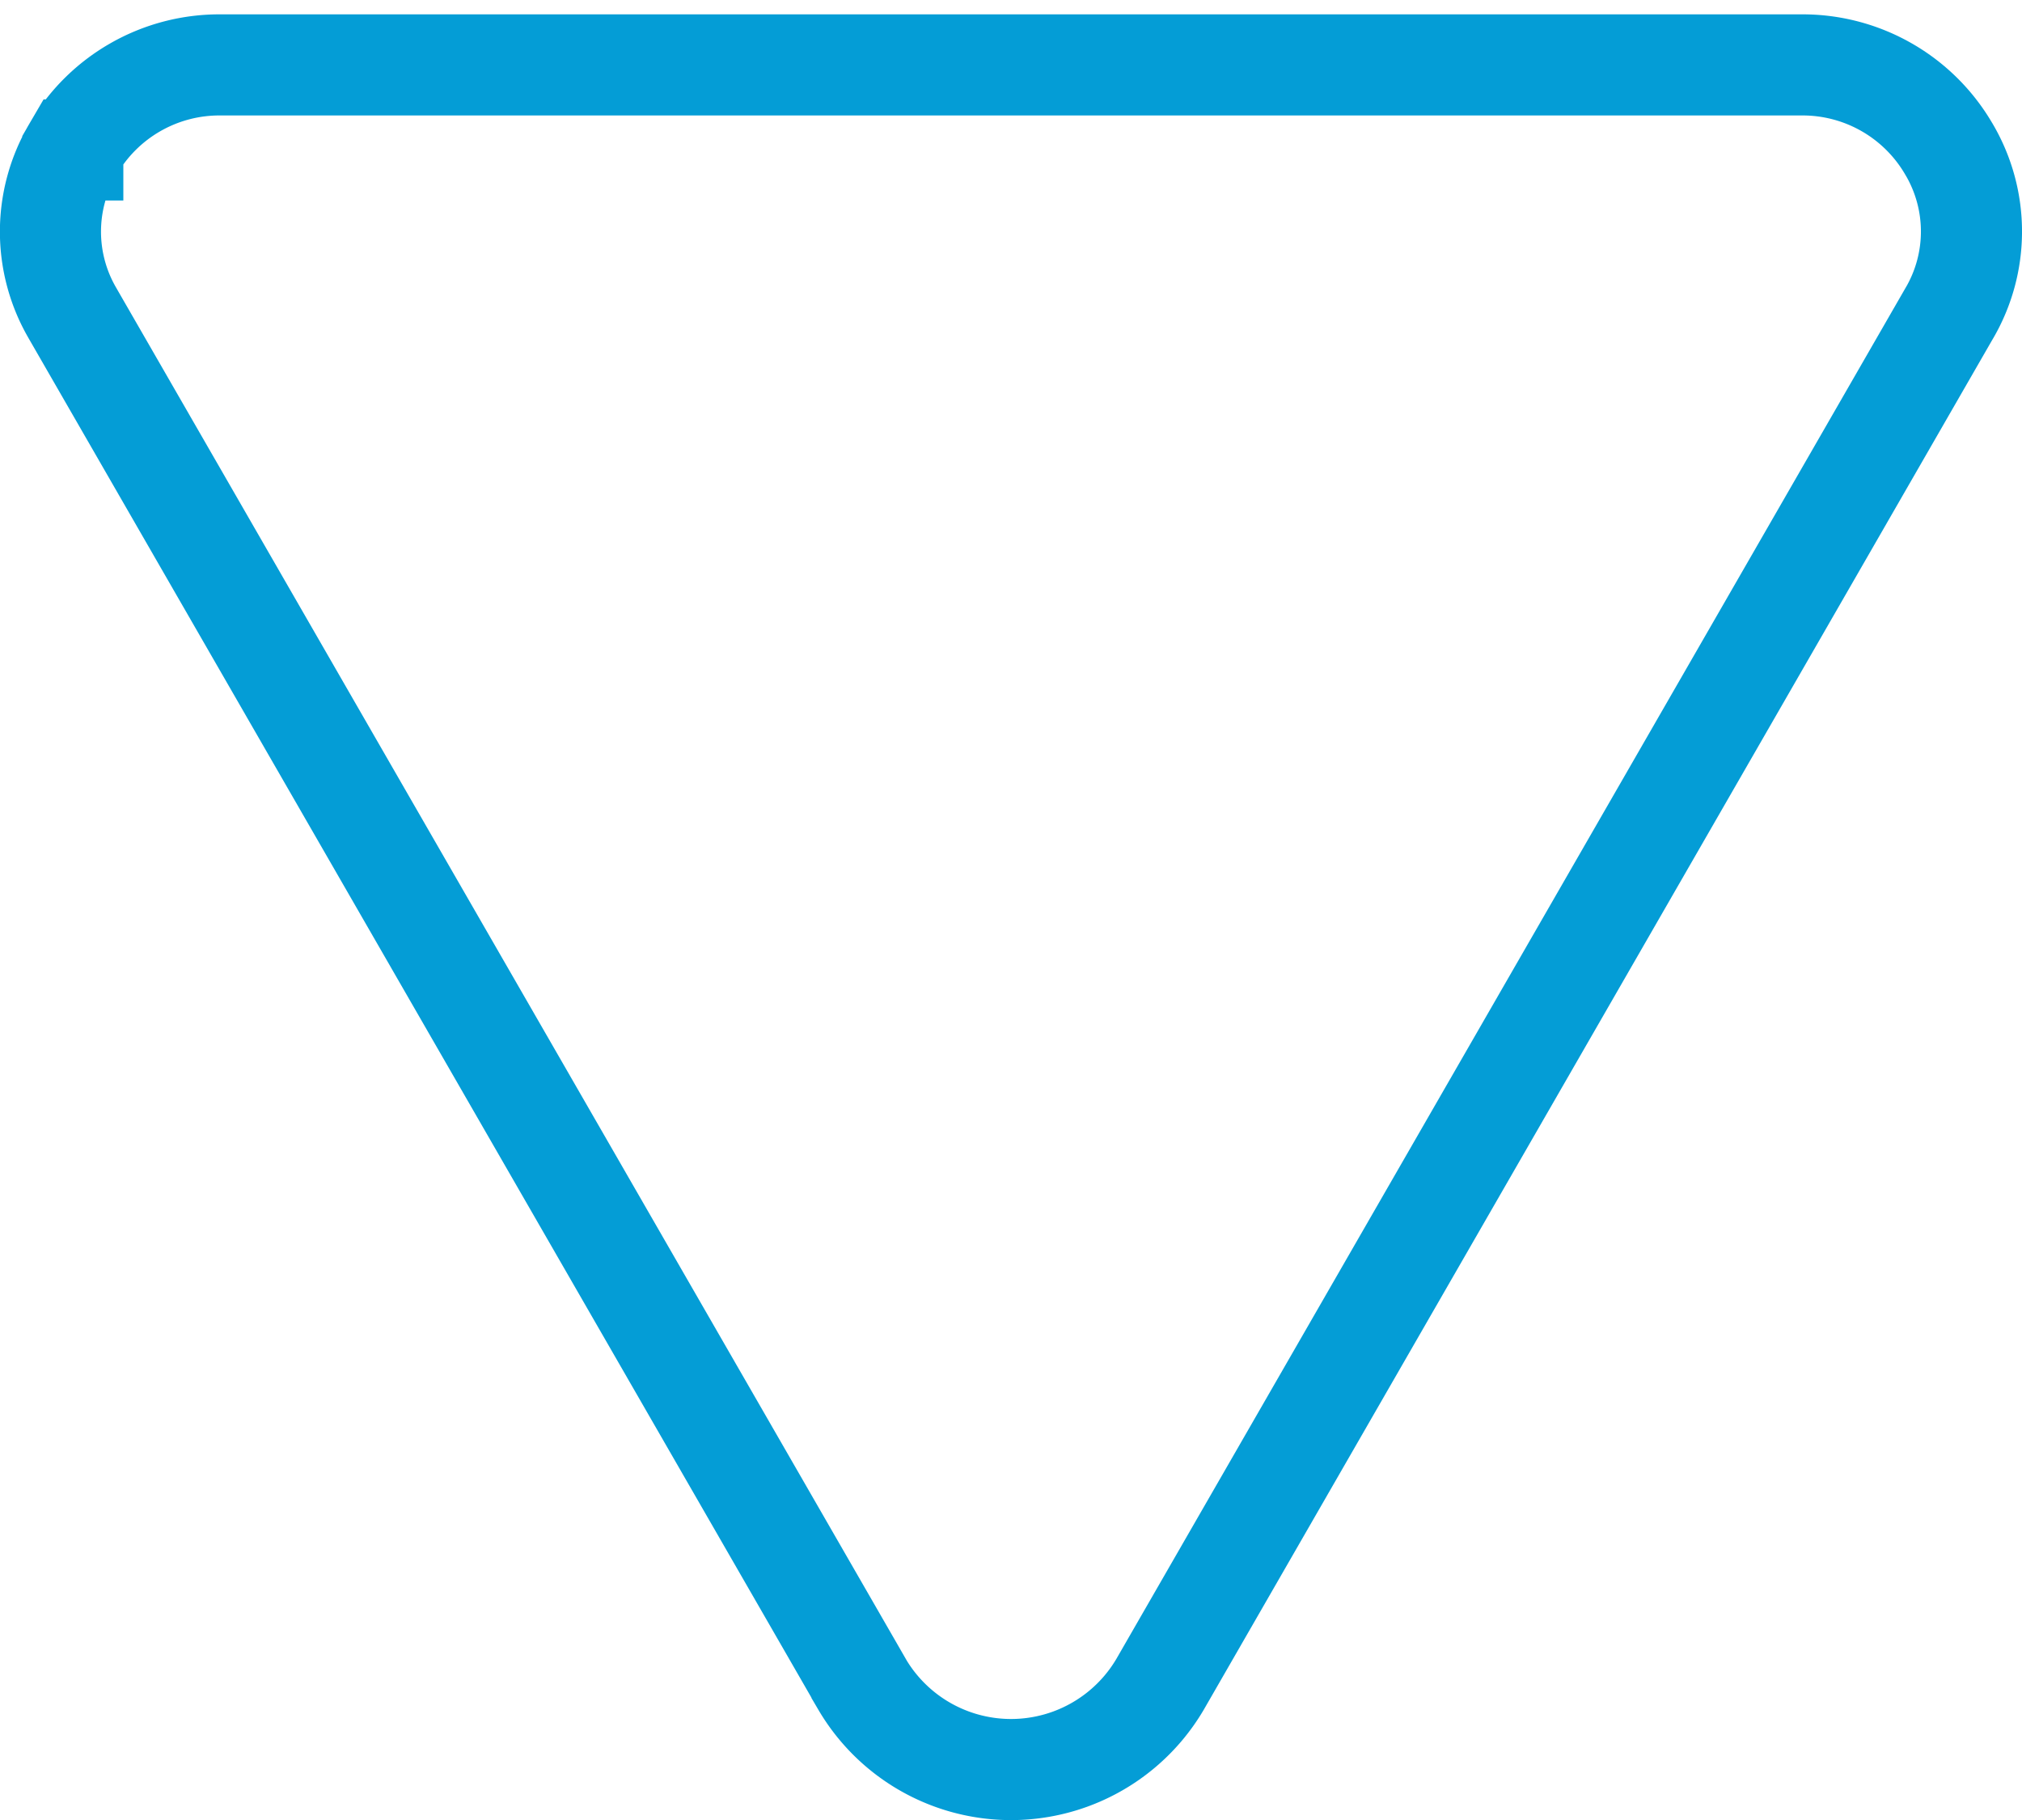 <svg width="20" height="18" viewBox="0 0 20 18" fill="none" xmlns="http://www.w3.org/2000/svg"><path d="M.72 1.483V1.48A1.673 1.673 0 0 1 2.188.642h15.626a1.673 1.673 0 0 1 1.466.838l.002.003a1.6 1.6 0 0 1 0 1.613l-.002.003-7.805 13.558a1.71 1.71 0 0 1-2.949 0v-.001L.718 3.099l-.001-.002a1.6 1.6 0 0 1 .001-1.614z" stroke="#049DD6"/></svg>
